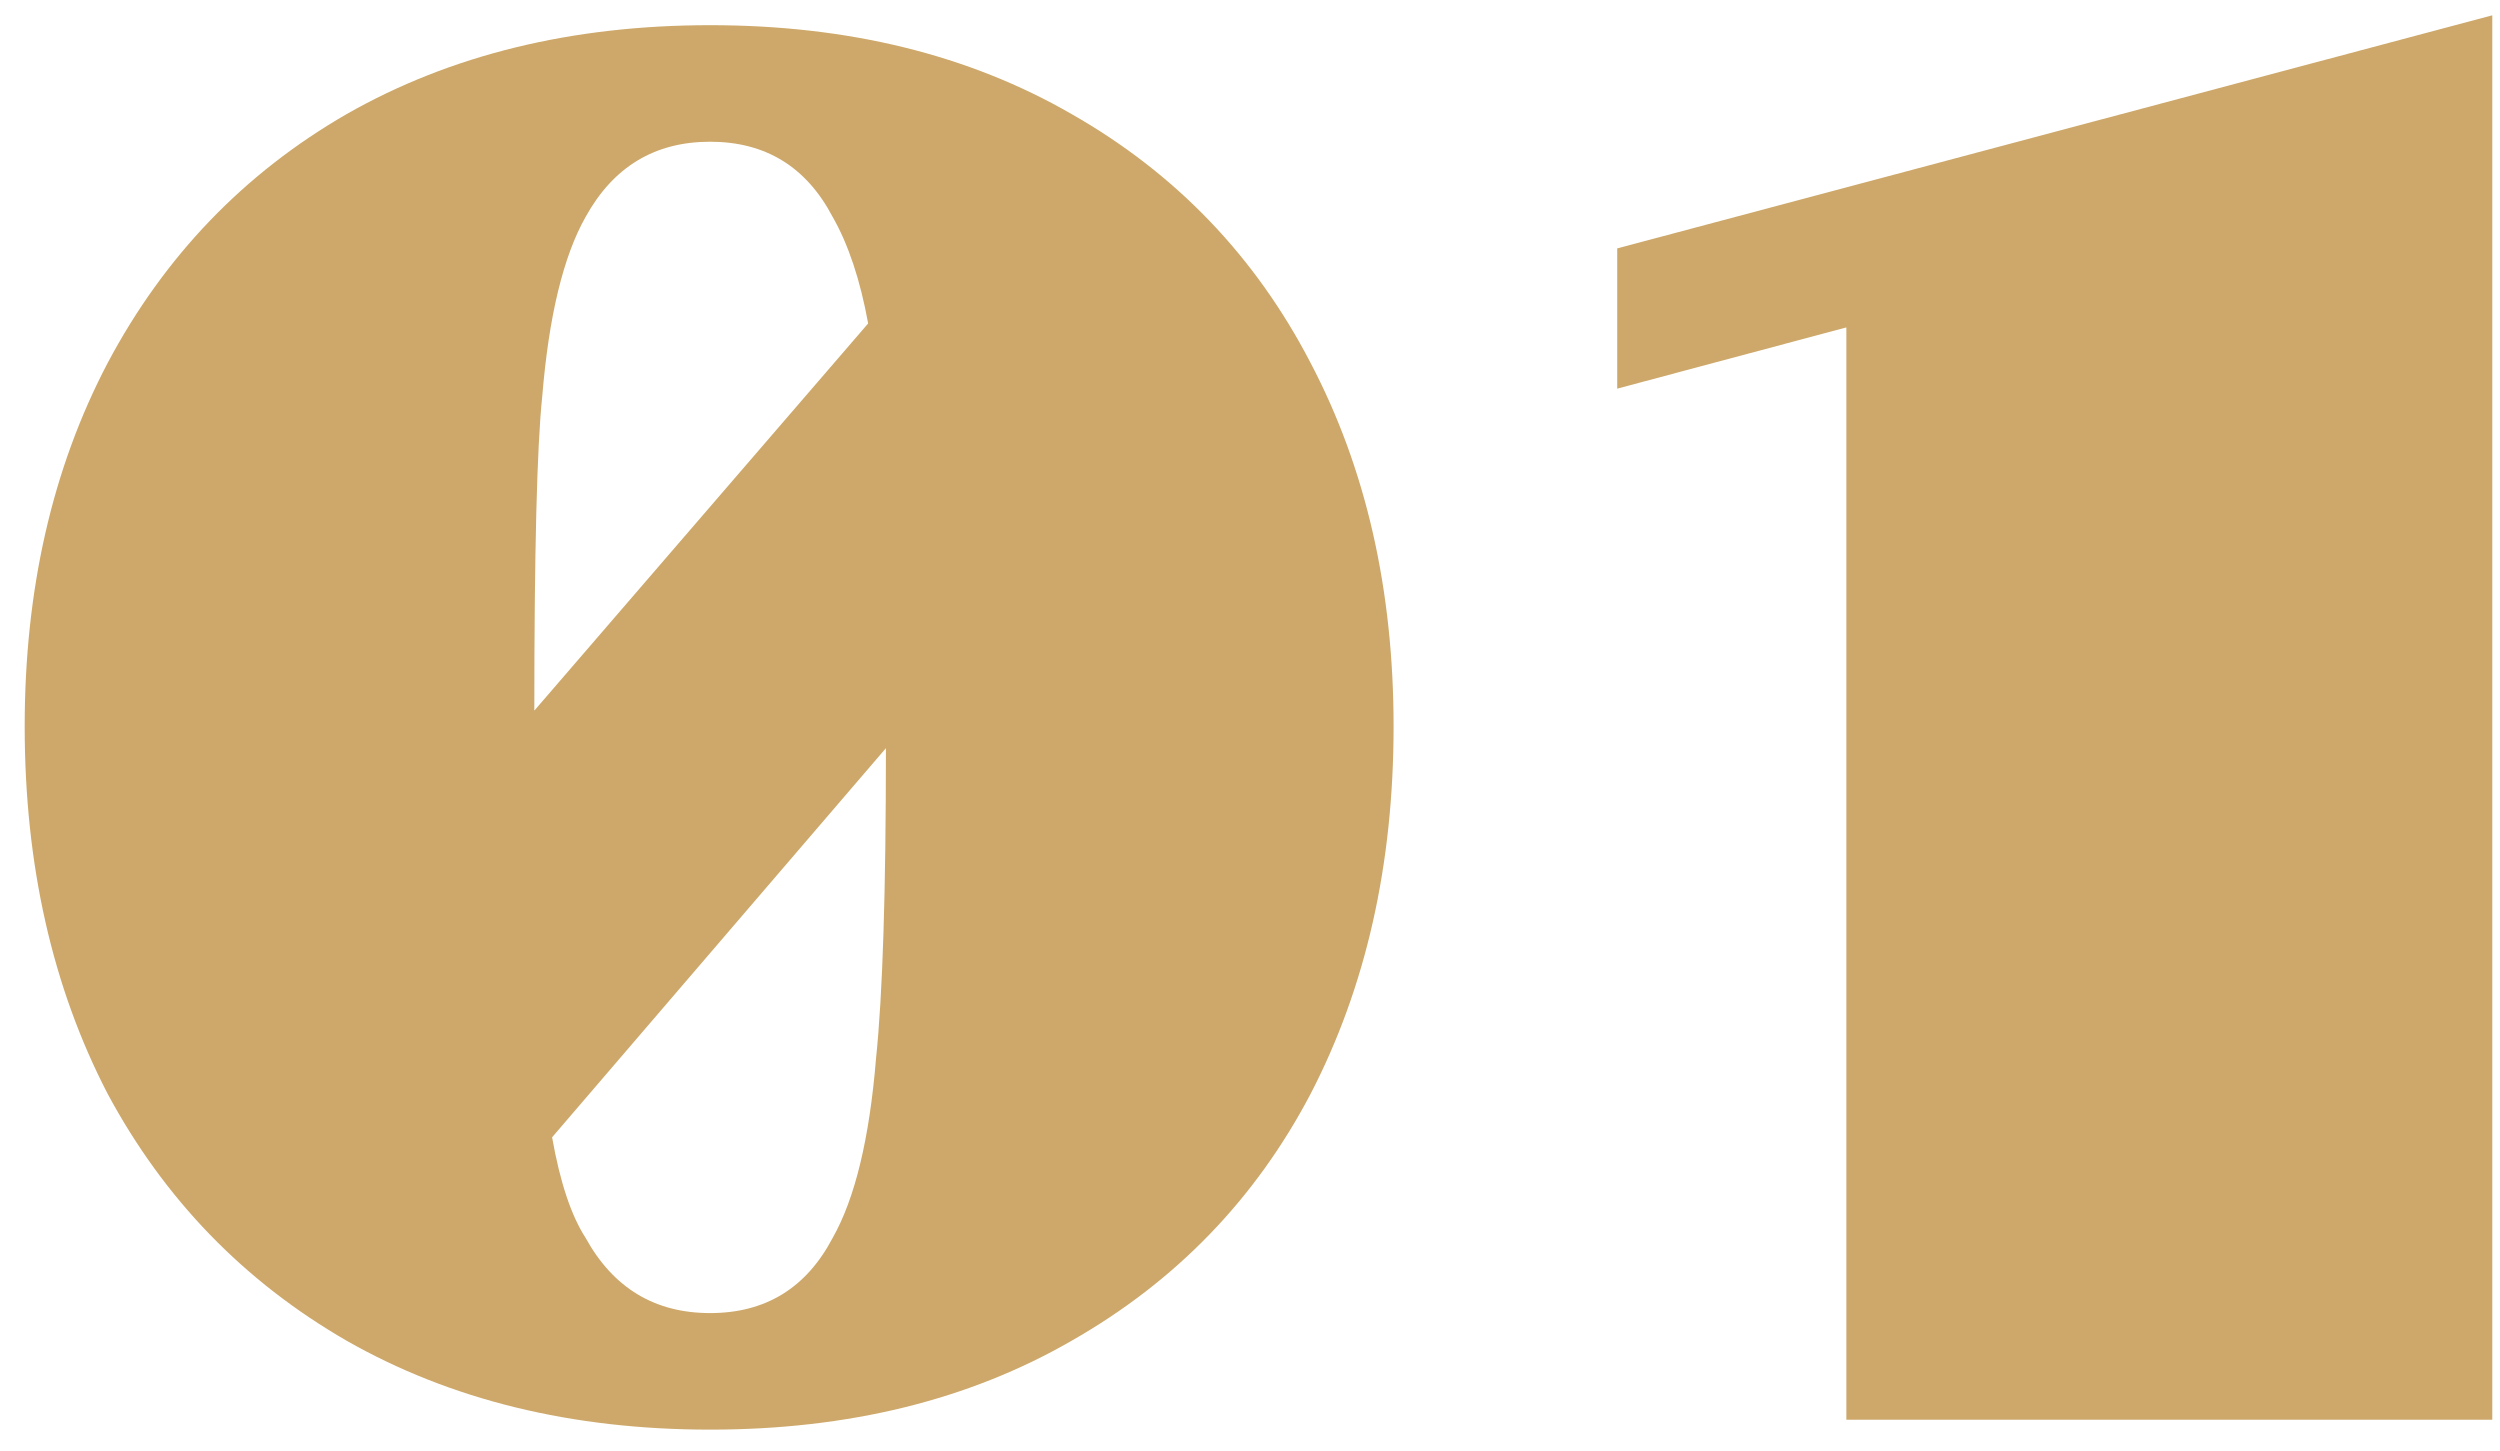 <svg width="81" height="47" viewBox="0 0 81 47" fill="none" xmlns="http://www.w3.org/2000/svg">
<path d="M23.008 0.816C27.488 0.816 31.392 1.776 34.72 3.696C38.091 5.616 40.672 8.304 42.464 11.76C44.256 15.173 45.152 19.099 45.152 23.536C45.152 28.016 44.256 31.984 42.464 35.44C40.672 38.853 38.091 41.52 34.72 43.44C31.392 45.36 27.488 46.32 23.008 46.32C18.528 46.32 14.603 45.36 11.232 43.44C7.904 41.52 5.323 38.853 3.488 35.44C1.696 31.984 0.8 28.016 0.8 23.536C0.8 19.099 1.696 15.173 3.488 11.76C5.323 8.304 7.904 5.616 11.232 3.696C14.603 1.776 18.528 0.816 23.008 0.816ZM18.976 7.024C18.251 8.304 17.782 10.245 17.568 12.848C17.398 14.469 17.312 17.861 17.312 23.024L28.128 10.48C27.872 9.072 27.488 7.92 26.976 7.024C26.123 5.403 24.8 4.592 23.008 4.592C21.216 4.592 19.872 5.403 18.976 7.024ZM26.976 40.112C27.702 38.832 28.171 36.891 28.384 34.288C28.598 32.24 28.704 28.891 28.704 24.24L17.888 36.848C18.144 38.299 18.507 39.387 18.976 40.112C19.872 41.733 21.216 42.544 23.008 42.544C24.8 42.544 26.123 41.733 26.976 40.112ZM80.75 0.496V46H59.822V10.608L52.398 12.592V8.048L80.75 0.496Z" fill="#CDA86A"/>
</svg>
